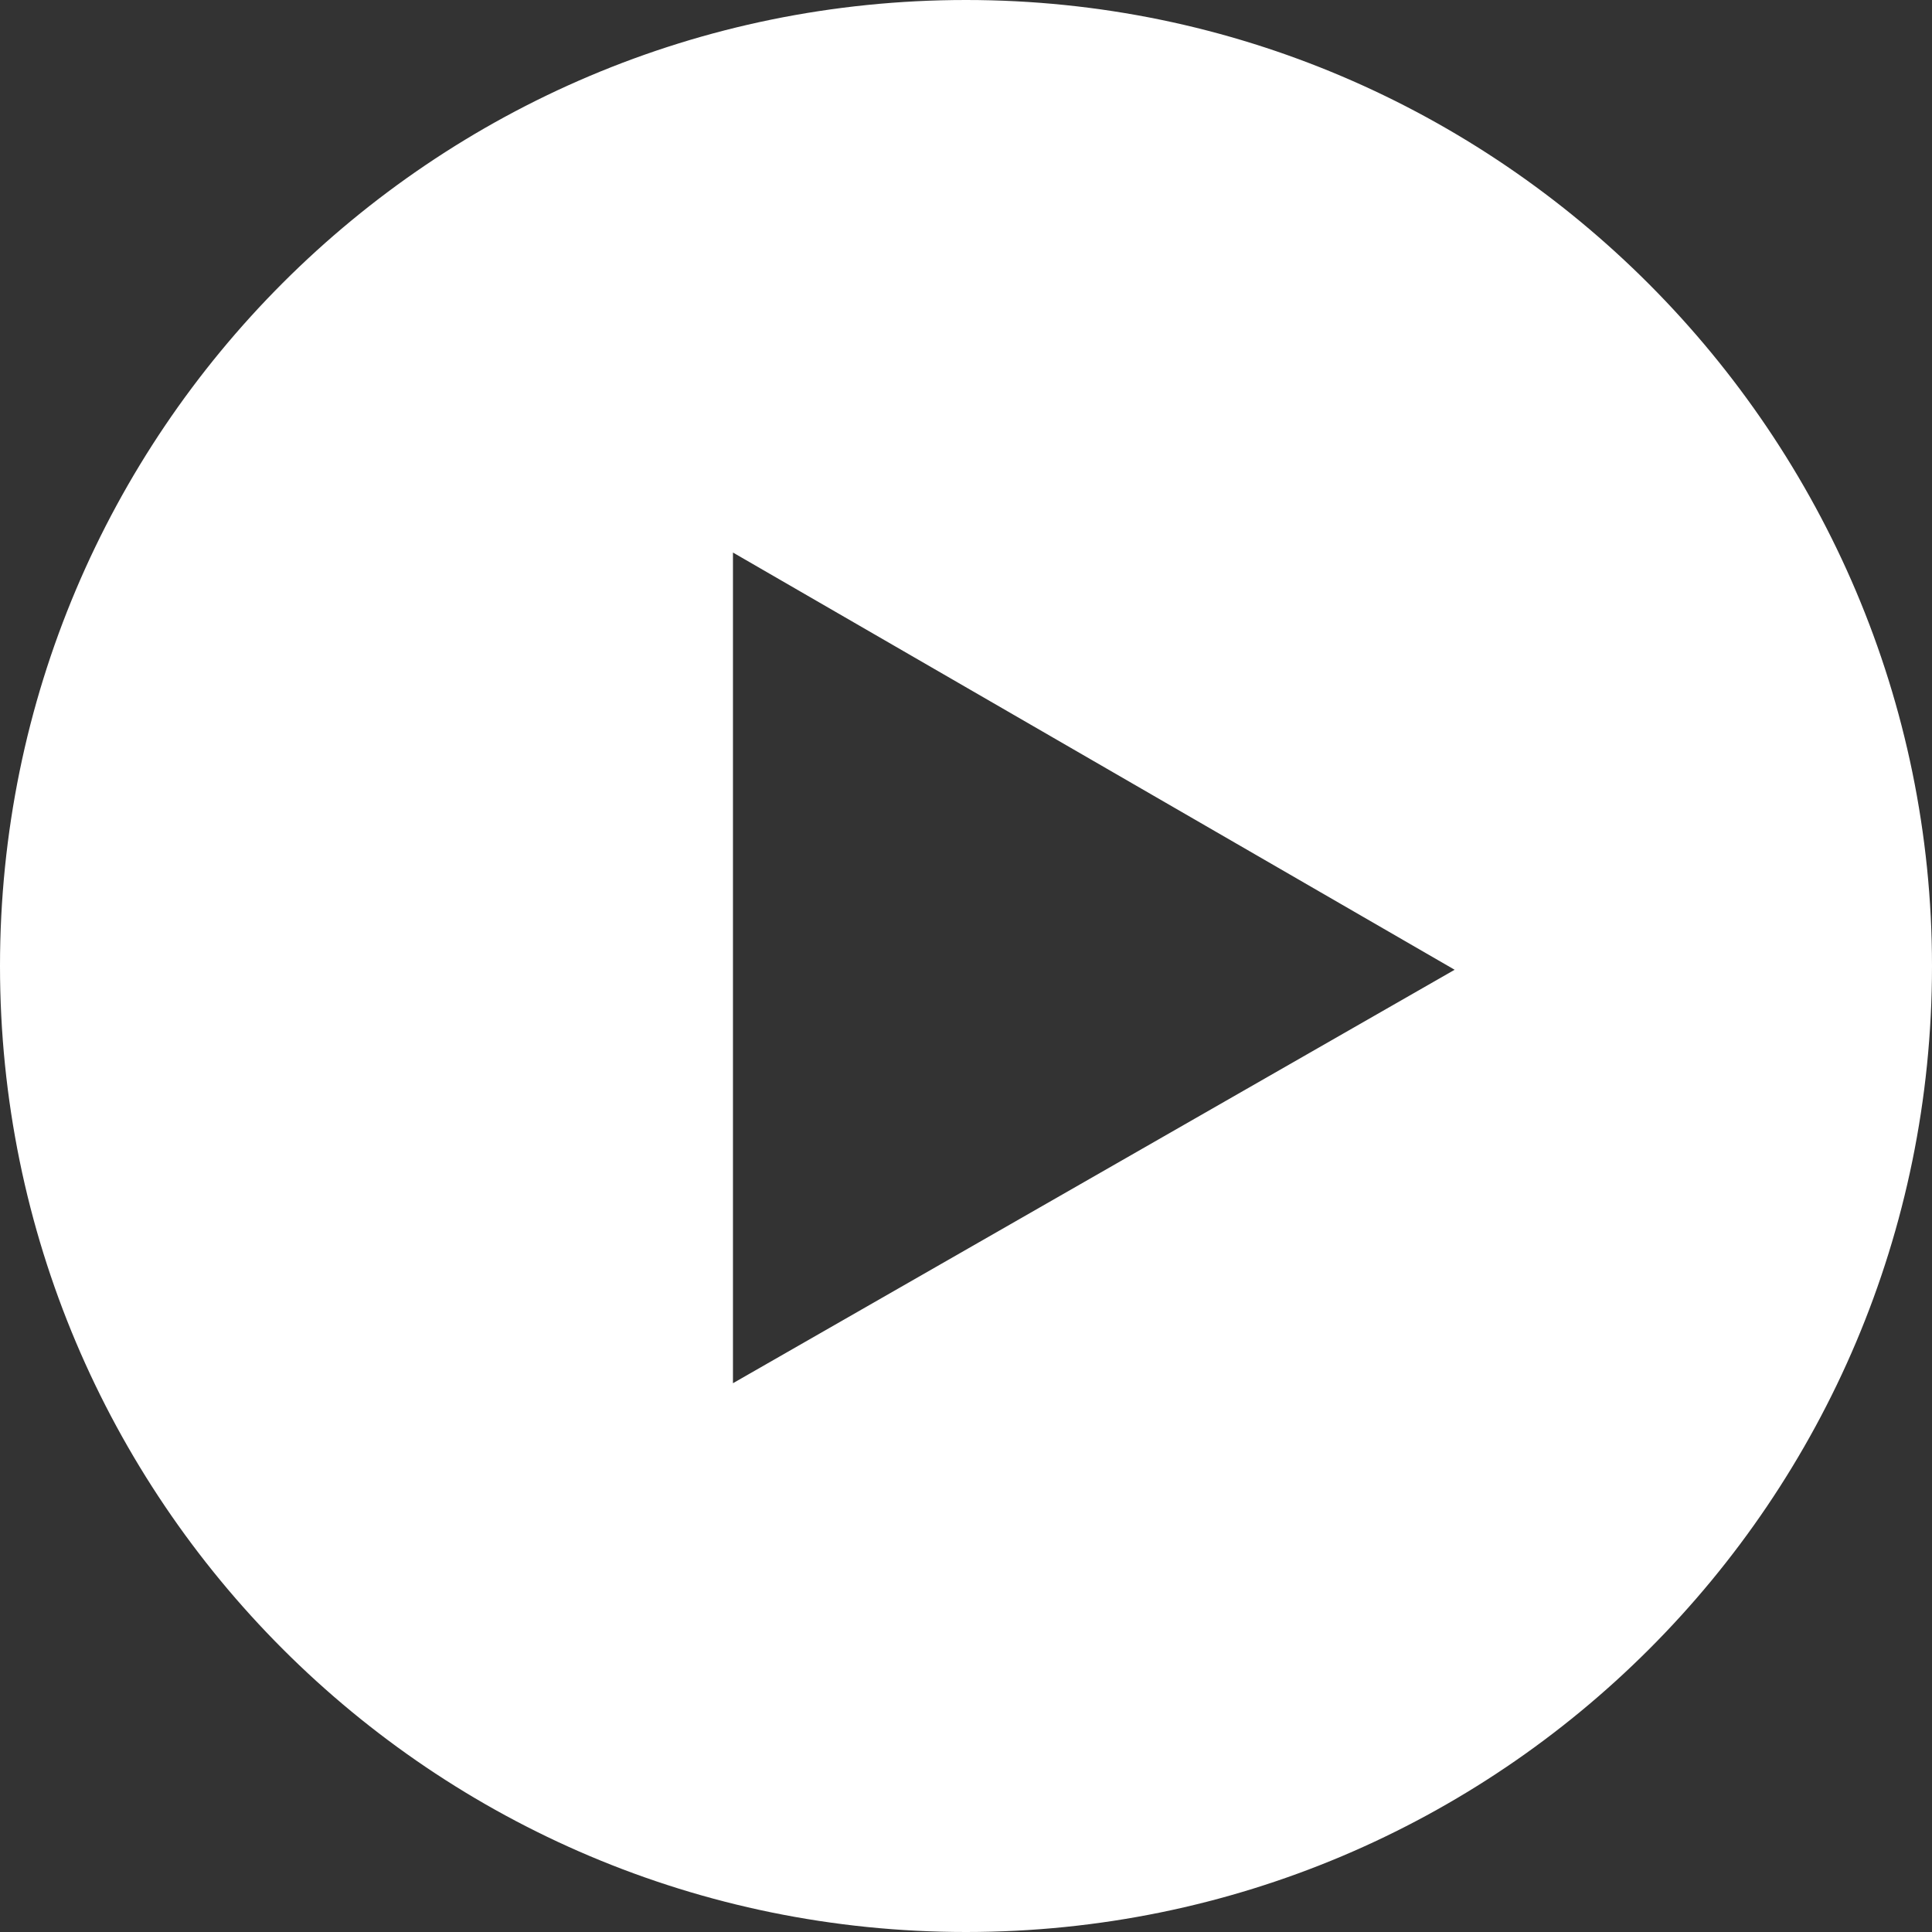 <?xml version="1.0" encoding="UTF-8" standalone="no"?><svg xmlns="http://www.w3.org/2000/svg" xmlns:xlink="http://www.w3.org/1999/xlink" fill="#ffffff" height="51.4" preserveAspectRatio="xMidYMid meet" version="1" viewBox="19.8 20.0 51.4 51.4" width="51.4" zoomAndPan="magnify"><rect x="19.8" y="20.0" width="51.4" height="51.4" fill="#333333" stroke="none"/><g id="change1_1"><path d="M45.5,71.4c14.2,0,25.7-11.5,25.7-25.7C71.2,31.6,59.7,20,45.5,20c-14.2,0-25.7,11.5-25.7,25.7 C19.8,59.9,31.3,71.4,45.5,71.4z M39.3,34.7l19.2,11.1L39.3,56.8V34.7z" fill="inherit"/></g></svg>